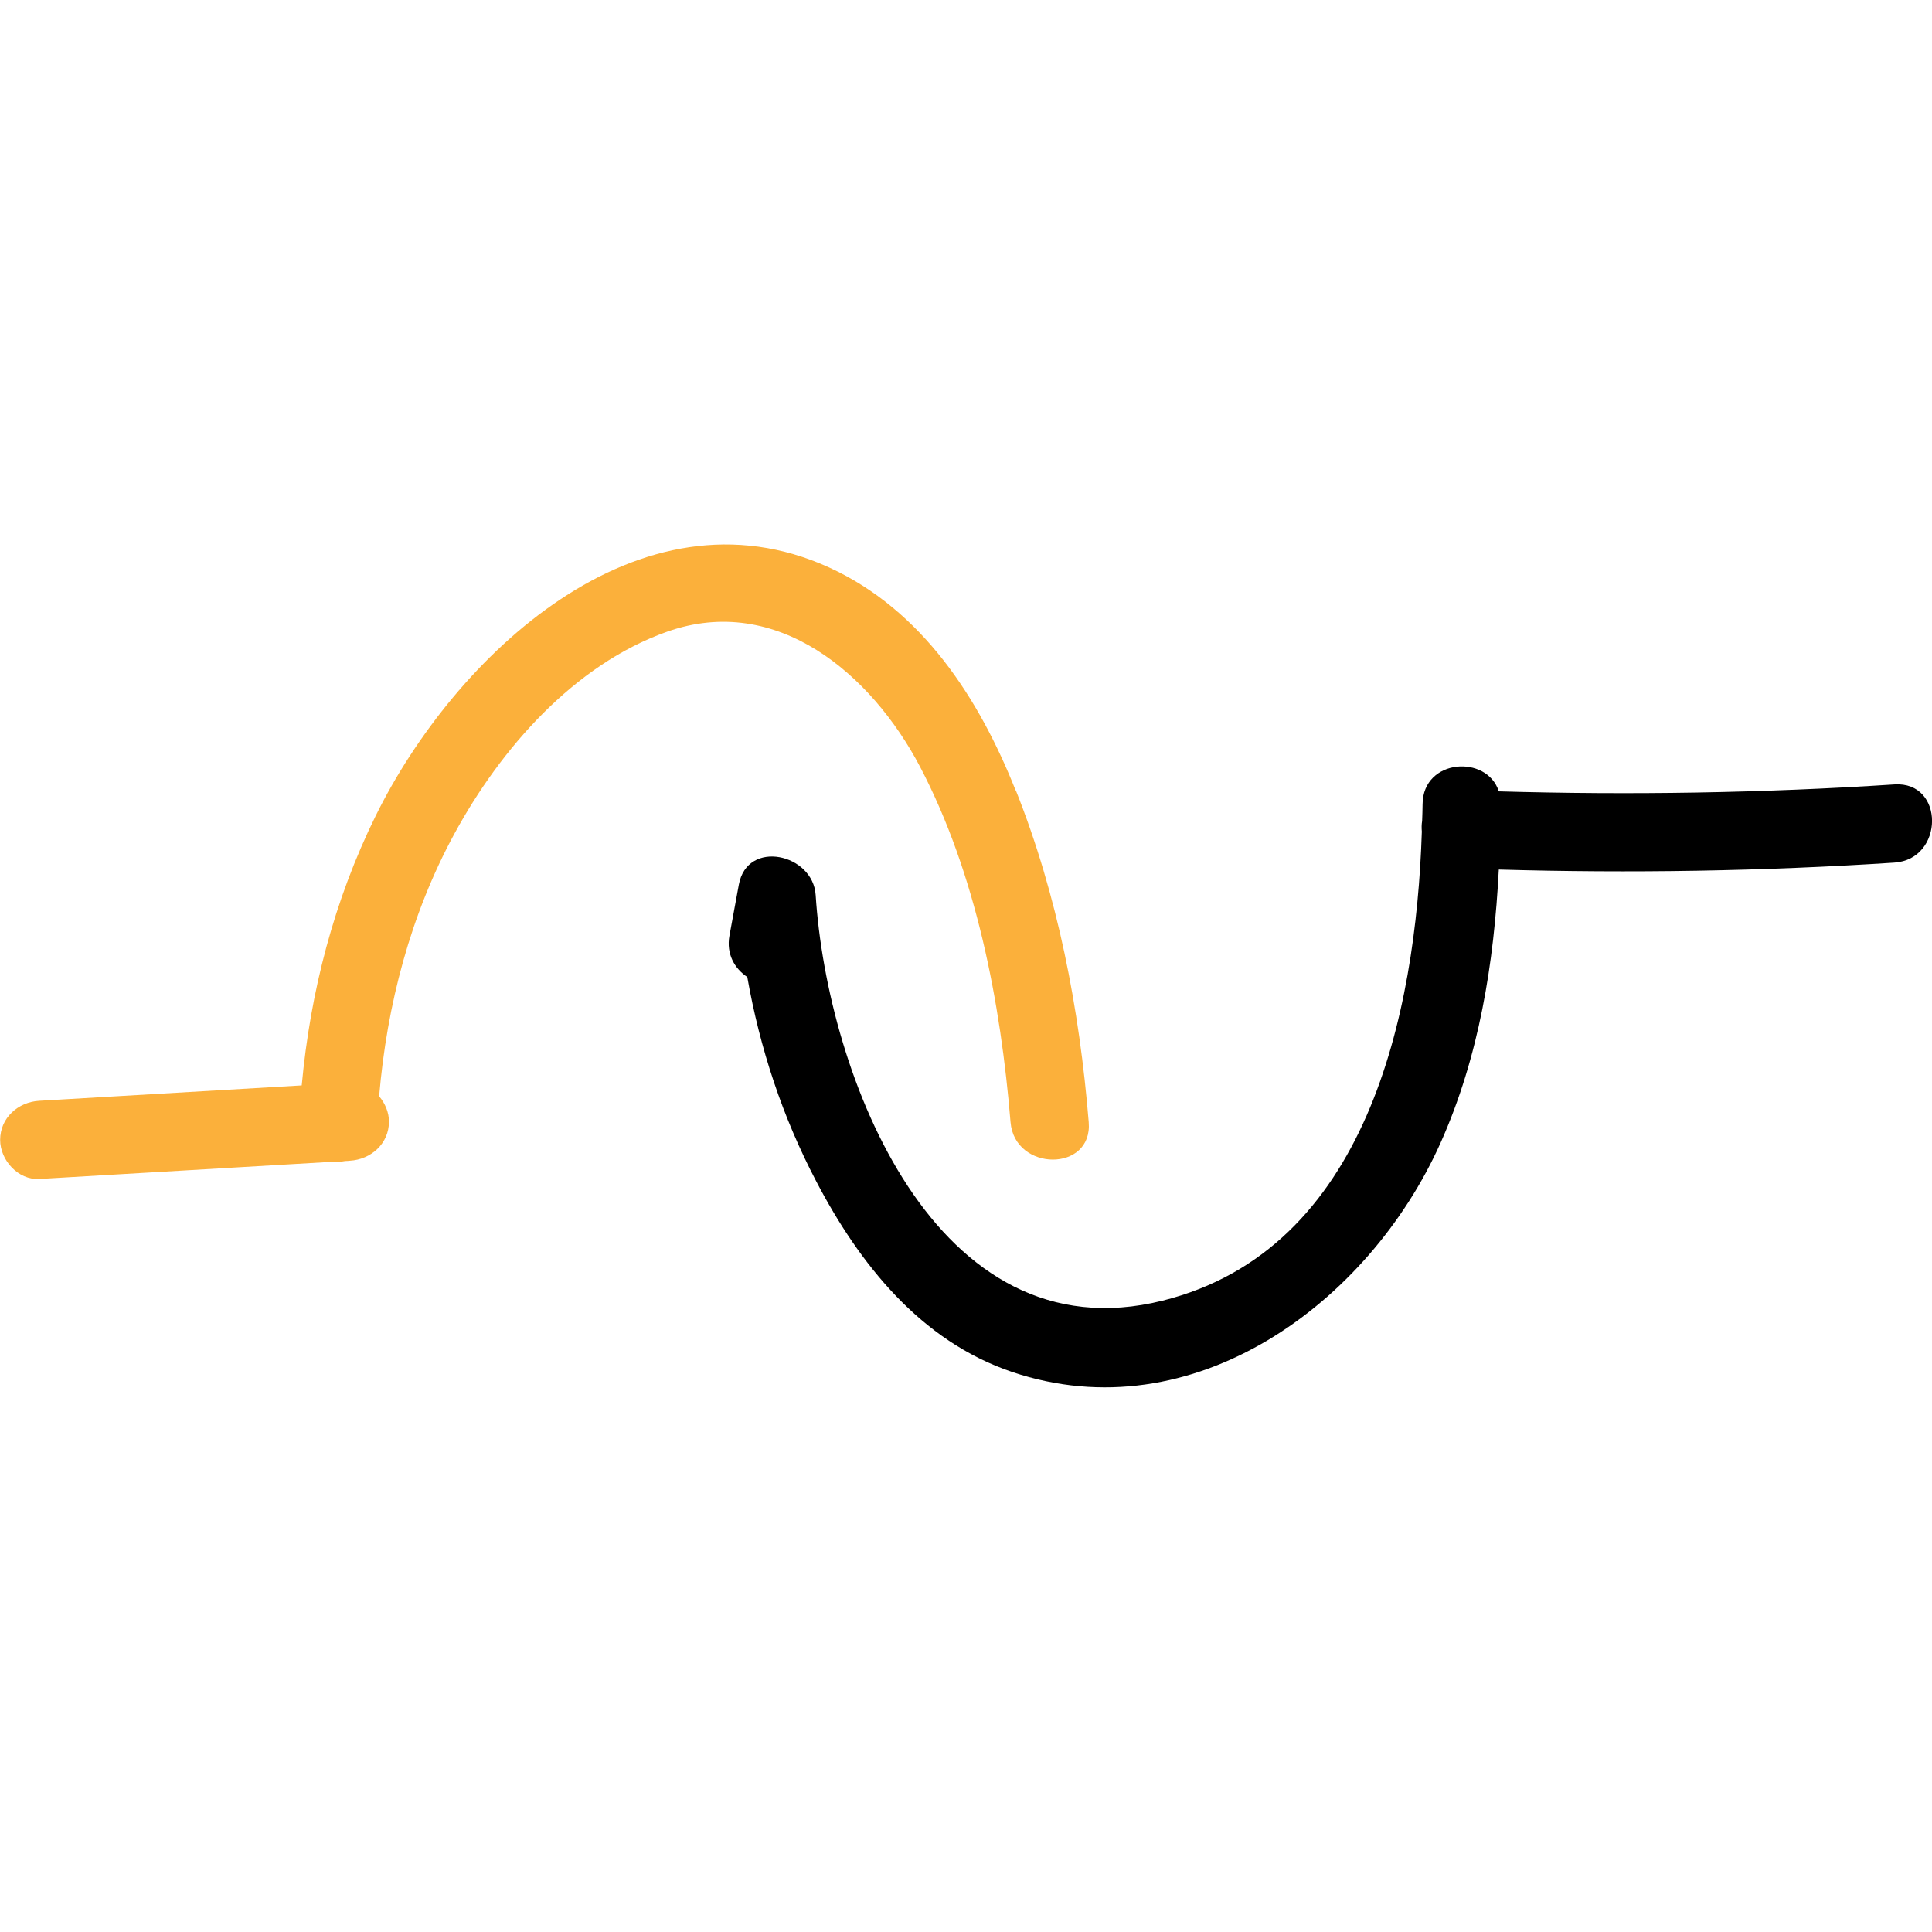 <?xml version="1.0" encoding="UTF-8"?>
<svg xmlns="http://www.w3.org/2000/svg" version="1.1" viewBox="0 0 128 128">
  <defs>
    <style>
      .cls-1 {
        fill: #fbb03b;
      }
    </style>
  </defs>
  <!-- Generator: Adobe Illustrator 28.6.0, SVG Export Plug-In . SVG Version: 1.2.0 Build 709)  -->
  <g>
    <g id="Layer_1">
      <g>
        <path class="cls-1" d="M67.29,52.37c-2.42-6.09-6.19-11.95-12.35-14.77-12.59-5.75-24.82,5.84-30.05,16.45-2.76,5.6-4.33,11.67-4.9,17.86-5.8.34-11.59.68-17.39,1.02-1.4.08-2.59,1.13-2.59,2.59,0,1.34,1.19,2.67,2.59,2.59,6.48-.38,12.96-.76,19.44-1.14.28.02.56,0,.83-.05.1,0,.21-.01.31-.02,1.4-.08,2.59-1.13,2.59-2.59,0-.61-.25-1.2-.65-1.68.51-6.05,2.08-12.05,4.99-17.4,3.05-5.61,7.91-11.19,14.09-13.38,7.28-2.57,13.54,2.83,16.75,8.94,3.72,7.09,5.35,15.64,6,23.55.27,3.3,5.46,3.33,5.18,0-.61-7.47-2.05-15-4.83-21.98Z"/>
        <path d="M125.51,51.97c-8.72.57-17.47.71-26.21.46-.78-2.45-5.02-2.18-5.05.84,0,.37-.02.75-.03,1.12-.04.23-.04.47-.02.71-.39,12.12-3.65,27.7-17.17,31.07-15.09,3.77-22.23-14.98-22.99-26.87-.17-2.73-4.53-3.73-5.09-.69-.21,1.12-.41,2.25-.62,3.37-.23,1.23.35,2.2,1.18,2.75.83,4.71,2.33,9.27,4.57,13.54,2.86,5.47,6.92,10.58,12.96,12.62,12.01,4.06,23.65-4.55,28.4-15.17,2.56-5.73,3.54-11.9,3.86-18.11,8.74.25,17.49.11,26.21-.46,3.31-.22,3.34-5.4,0-5.18Z"/>
      </g>
    </g>
  </g>
</svg>
